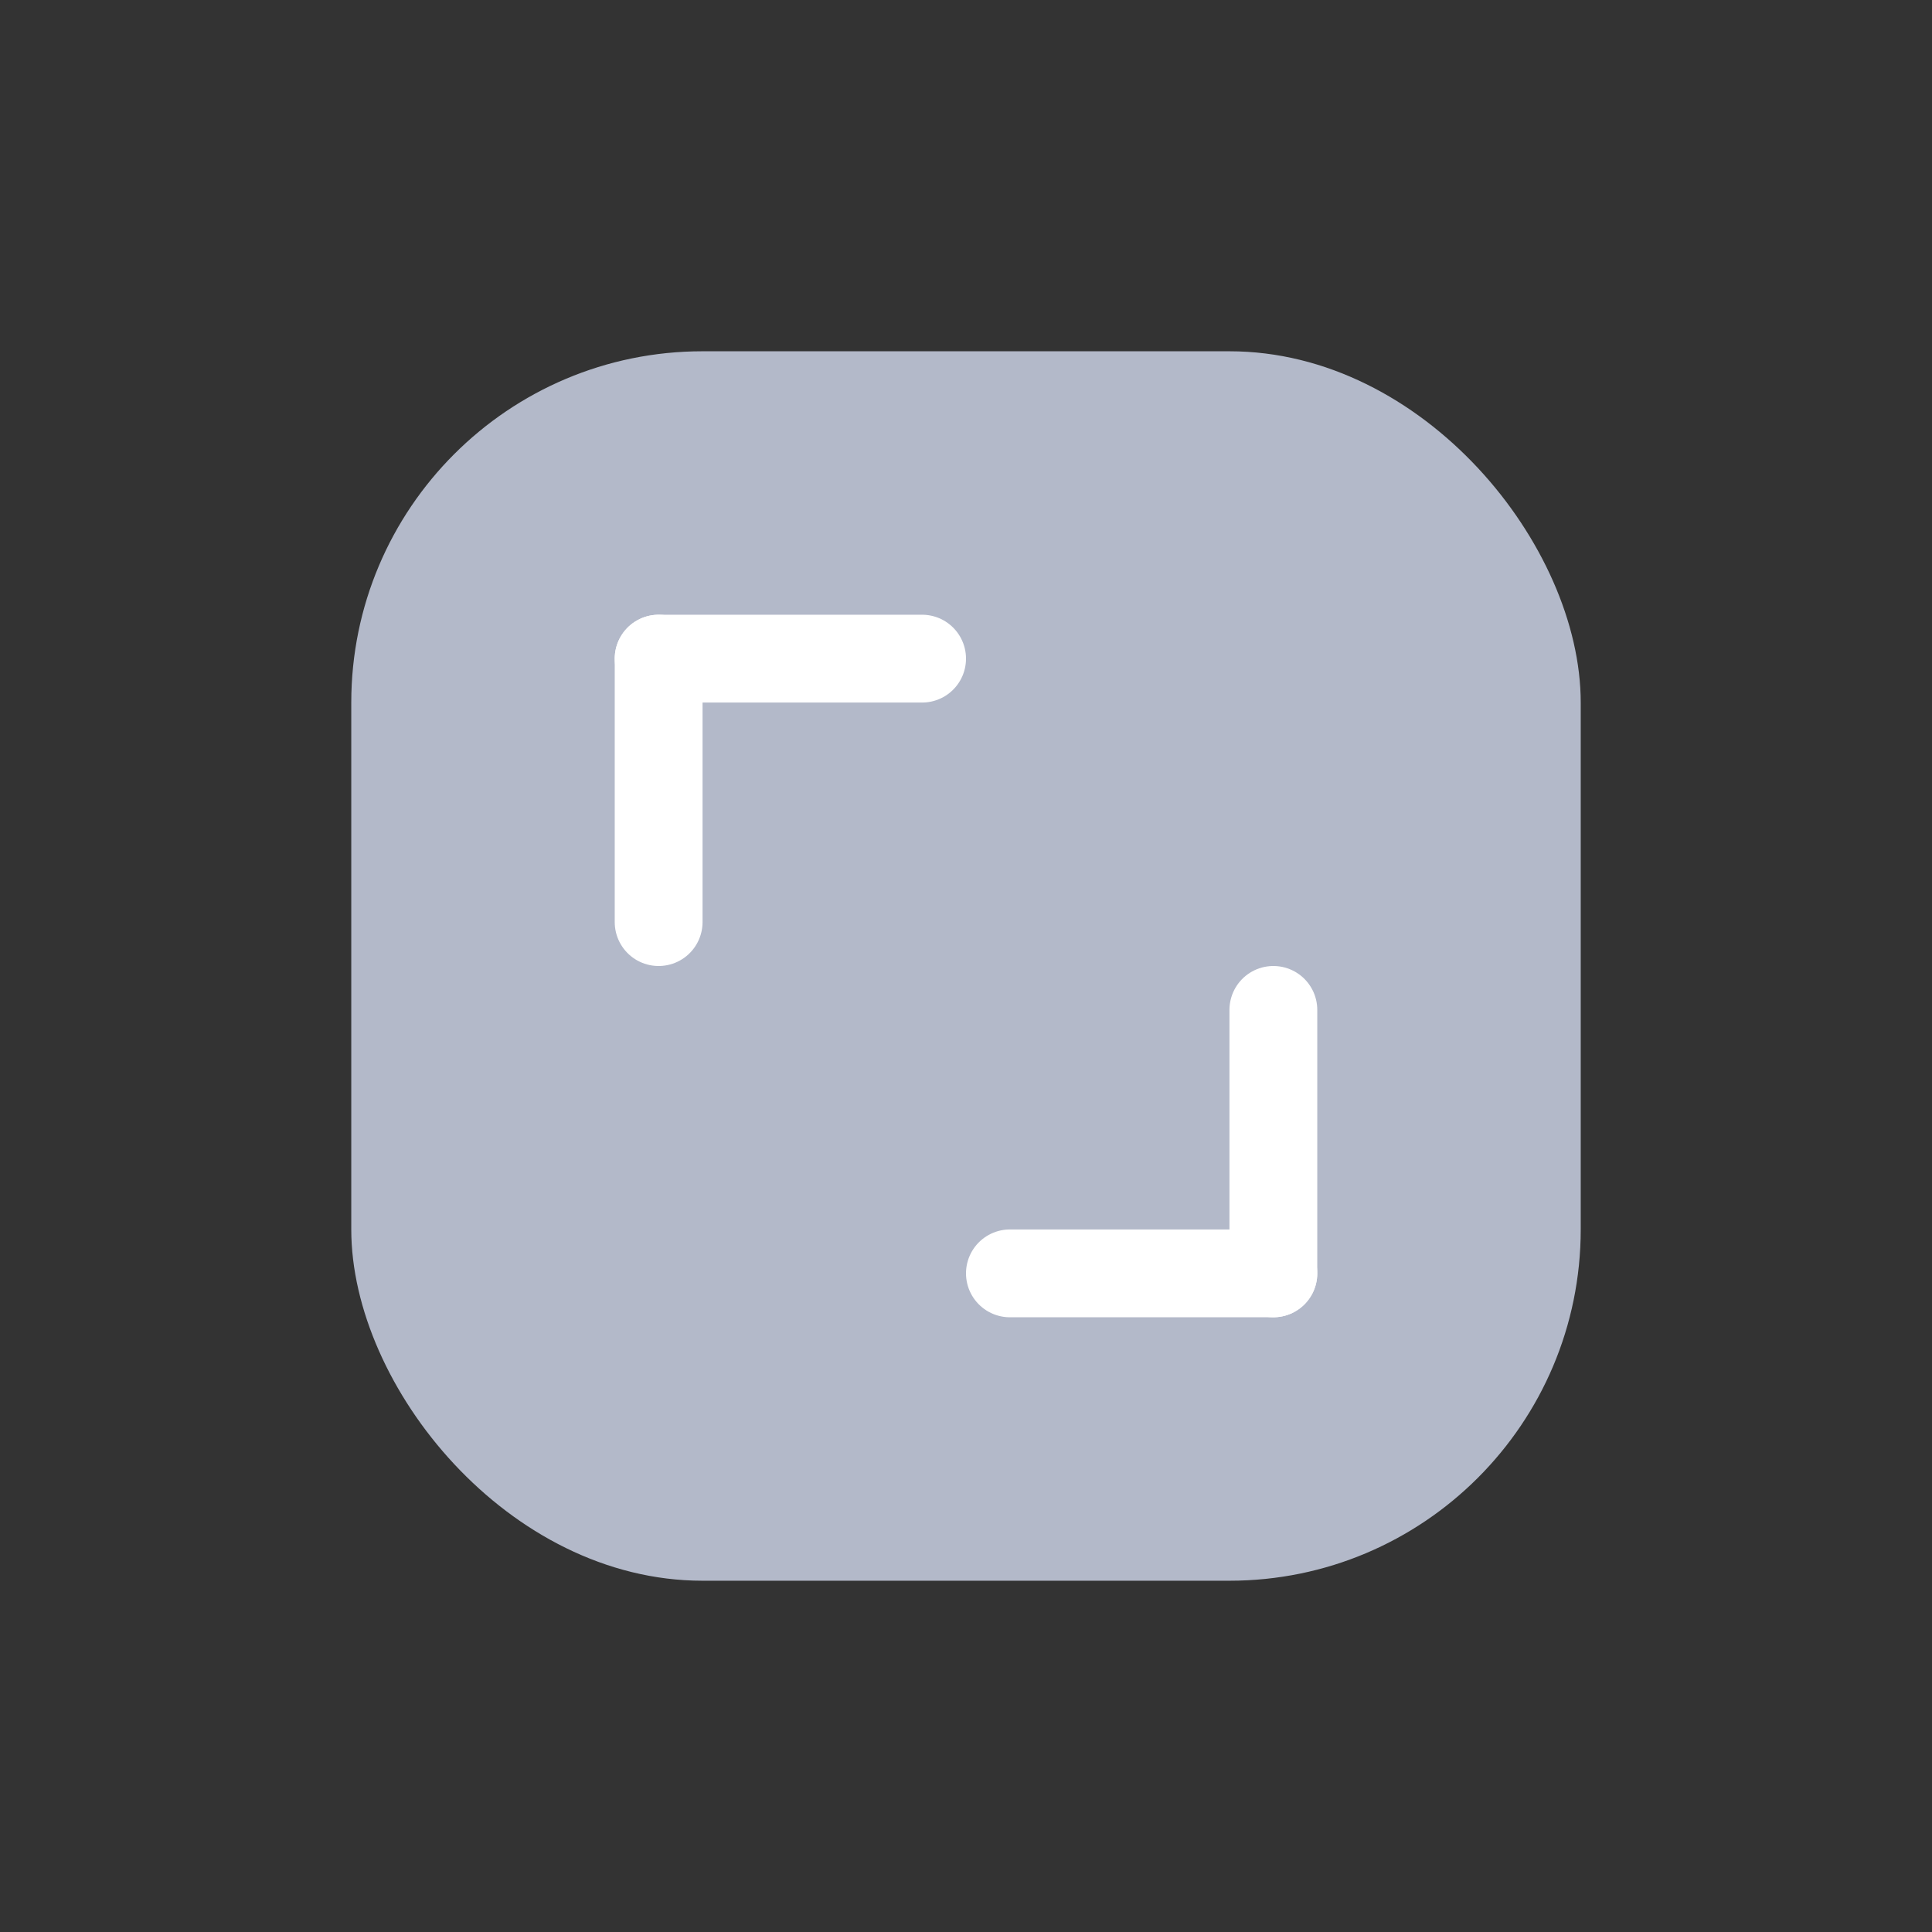 <?xml version="1.0" encoding="UTF-8"?> <svg xmlns="http://www.w3.org/2000/svg" width="22" height="22" viewBox="0 0 22 22" fill="none"><rect x="0" y="0" width="22" height="22" fill="#333333" stroke="none"/><rect x="4" y="4" width="14" height="14" rx="4" fill="#B3B9C9"></rect><line x1="7.5" y1="10.5" x2="7.5" y2="7.5" stroke="white" stroke-linecap="round"></line><line x1="14.5" y1="11.5" x2="14.5" y2="14.5" stroke="white" stroke-linecap="round"></line><line x1="10.5" y1="7.5" x2="7.5" y2="7.5" stroke="white" stroke-linecap="round"></line><line x1="11.5" y1="14.5" x2="14.5" y2="14.5" stroke="white" stroke-linecap="round"></line></svg> 